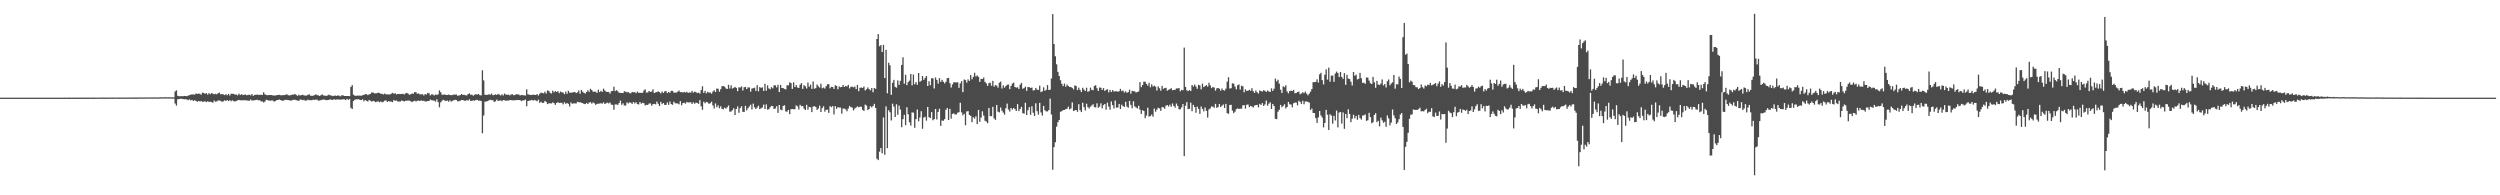 <?xml version="1.0" encoding="UTF-8"?>
<svg xmlns="http://www.w3.org/2000/svg" width="1920" height="150">
  <path d="M0 75.000h1v1.000H0zM1 75.000h1v1.000H1zM2 75.000h1v1.000H2zM3 75.000h1v1.000H3zM4 75.000h1v1.000H4zM5 75.000h1v1.000H5zM6 75.000h1v1.000H6zM7 75.000h1v1.000H7zM8 75.000h1v1.000H8zM9 75.000h1v1.000H9zM10 75.000h1v1.000H10zM11 75.000h1v1.000H11zM12 75.000h1v1.000H12zM13 75.000h1v1.000H13zM14 74.999h1v1.000H14zM15 75.000h1v1.000H15zM16 74.999h1v1.000H16zM17 74.999h1v1.000H17zM18 74.999h1v1.000H18zM19 74.999h1v1.000H19zM20 74.999h1v1.000H20zM21 74.998h1v1.000H21zM22 74.999h1v1.000H22zM23 74.998h1v1.000H23zM24 74.998h1v1.000H24zM25 74.997h1v1.000H25zM26 74.997h1v1.000H26zM27 74.996h1v1.000H27zM28 74.996h1v1.000H28zM29 74.996h1v1.000H29zM30 74.996h1v1.000H30zM31 74.996h1v1.000H31zM32 74.996h1v1.000H32zM33 74.995h1v1.000H33zM34 74.995h1v1.000H34zM35 74.992h1v1.000H35zM36 74.994h1v1.000H36zM37 74.990h1v1.000H37zM38 74.994h1v1.000H38zM39 74.992h1v1.000H39zM40 74.990h1v1.000H40zM41 74.990h1v1.000H41zM42 74.989h1v1.000H42zM43 74.987h1v1.000H43zM44 74.988h1v1.000H44zM45 74.986h1v1.000H45zM46 74.986h1v1.000H46zM47 74.987h1v1.000H47zM48 74.987h1v1.000H48zM49 74.978h1v1.000H49zM50 74.984h1v1.000H50zM51 74.984h1v1.000H51zM52 74.981h1v1.000H52zM53 74.982h1v1.000H53zM54 74.982h1v1.000H54zM55 74.985h1v1.000H55zM56 74.967h1v1.000H56zM57 74.981h1v1.000H57zM58 74.971h1v1.000H58zM59 74.978h1v1.000H59zM60 74.965h1v1.000H60zM61 74.977h1v1.000H61zM62 74.976h1v1.000H62zM63 74.963h1v1.000H63zM64 74.959h1v1.000H64zM65 74.970h1v1.000H65zM66 74.958h1v1.000H66zM67 74.958h1v1.000H67zM68 74.964h1v1.000H68zM69 74.951h1v1.000H69zM70 74.948h1v1.000H70zM71 74.965h1v1.000H71zM72 74.966h1v1.000H72zM73 74.938h1v1.000H73zM74 74.944h1v1.000H74zM75 74.942h1v1.000H75zM76 74.941h1v1.000H76zM77 74.929h1v1.000H77zM78 74.901h1v1.000H78zM79 74.926h1v1.000H79zM80 74.928h1v1.000H80zM81 74.950h1v1.000H81zM82 74.915h1v1.000H82zM83 74.936h1v1.000H83zM84 74.898h1v1.000H84zM85 74.903h1v1.000H85zM86 74.927h1v1.000H86zM87 74.892h1v1.000H87zM88 74.898h1v1.000H88zM89 74.902h1v1.000H89zM90 74.904h1v1.000H90zM91 74.911h1v1.000H91zM92 74.897h1v1.000H92zM93 74.923h1v1.000H93zM94 74.894h1v1.000H94zM95 74.916h1v1.000H95zM96 74.895h1v1.000H96zM97 74.881h1v1.000H97zM98 74.884h1v1.000H98zM99 74.868h1v1.000H99zM100 74.886h1v1.000H100zM101 74.917h1v1.000H101zM102 74.804h1v1.000H102zM103 74.869h1v1.000H103zM104 74.906h1v1.000H104zM105 74.874h1v1.000H105zM106 74.866h1v1.000H106zM107 74.845h1v1.000H107zM108 74.798h1v1.000H108zM109 74.854h1v1.000H109zM110 74.852h1v1.000H110zM111 74.812h1v1.000H111zM112 74.834h1v1.000H112zM113 74.787h1v1.000H113zM114 74.793h1v1.000H114zM115 74.785h1v1.000H115zM116 74.823h1v1.000H116zM117 74.829h1v1.000H117zM118 74.719h1v1.000H118zM119 74.799h1v1.000H119zM120 74.799h1v1.000H120zM121 74.827h1v1.000H121zM122 74.755h1v1.000H122zM123 74.720h1v1.000H123zM124 74.747h1v1.000H124zM125 74.765h1v1.000H125zM126 74.618h1v1.000H126zM127 74.716h1v1.000H127zM128 74.680h1v1.000H128zM129 74.711h1v1.000H129zM130 74.701h1v1.000H130zM131 74.679h1v1.000H131zM132 74.816h1v1.000H132zM133 74.748h1v1.000H133zM134 70.246h1v9.245H134zM135 69.363h1v11.717H135zM136 73.553h1v2.729H136zM137 73.892h1v2.208H137zM138 73.916h1v1.978H138zM139 73.799h1v2.022H139zM140 73.914h1v2.189H140zM141 73.694h1v2.531H141zM142 73.748h1v2.449H142zM143 73.874h1v2.576H143zM144 73.412h1v3.562H144zM145 73.050h1v3.214H145zM146 72.643h1v4.461H146zM147 72.541h1v4.137H147zM148 72.476h1v5.076H148zM149 72.711h1v4.239H149zM150 71.804h1v5.651H150zM151 72.146h1v6.022H151zM152 71.777h1v5.827H152zM153 72.089h1v5.736H153zM154 72.700h1v4.980H154zM155 71.134h1v7.071H155zM156 71.409h1v6.647H156zM157 72.032h1v5.749H157zM158 71.487h1v6.934H158zM159 72.659h1v5.105H159zM160 71.531h1v6.776H160zM161 72.370h1v5.724H161zM162 71.524h1v6.875H162zM163 71.863h1v7.053H163zM164 72.462h1v4.733H164zM165 72.042h1v6.081H165zM166 72.395h1v5.455H166zM167 71.609h1v5.569H167zM168 71.125h1v6.061H168zM169 72.429h1v5.002H169zM170 72.221h1v5.980H170zM171 72.478h1v5.368H171zM172 73.017h1v4.044H172zM173 72.368h1v5.143H173zM174 73.141h1v3.723H174zM175 72.074h1v5.618H175zM176 73.396h1v3.528H176zM177 72.007h1v5.767H177zM178 72.033h1v5.014H178zM179 72.097h1v5.618H179zM180 72.631h1v5.342H180zM181 72.581h1v4.901H181zM182 73.191h1v3.910H182zM183 71.910h1v4.842H183zM184 73.001h1v4.017H184zM185 72.296h1v4.738H185zM186 73.070h1v3.949H186zM187 72.687h1v4.393H187zM188 72.617h1v4.321H188zM189 73.159h1v4.021H189zM190 72.902h1v4.378H190zM191 72.727h1v4.666H191zM192 73.201h1v3.239H192zM193 72.209h1v5.049H193zM194 73.649h1v3.523H194zM195 72.856h1v4.075H195zM196 72.832h1v4.000H196zM197 72.602h1v3.977H197zM198 72.836h1v4.218H198zM199 72.862h1v4.118H199zM200 72.762h1v5.100H200zM201 72.924h1v5.024H201zM202 70.846h1v7.862H202zM203 72.441h1v5.514H203zM204 72.901h1v3.703H204zM205 73.141h1v3.779H205zM206 72.896h1v4.293H206zM207 73.009h1v4.343H207zM208 72.964h1v4.191H208zM209 73.291h1v3.877H209zM210 73.338h1v4.738H210zM211 73.383h1v4.251H211zM212 73.059h1v3.904H212zM213 72.944h1v3.906H213zM214 72.825h1v3.575H214zM215 73.128h1v3.719H215zM216 73.208h1v4.050H216zM217 73.033h1v4.386H217zM218 73.068h1v3.758H218zM219 72.579h1v3.998H219zM220 72.572h1v4.154H220zM221 73.164h1v3.664H221zM222 73.325h1v3.767H222zM223 72.993h1v4.339H223zM224 72.610h1v4.318H224zM225 72.720h1v3.911H225zM226 72.156h1v4.450H226zM227 72.864h1v4.115H227zM228 73.604h1v3.563H228zM229 72.759h1v4.747H229zM230 73.380h1v3.098H230zM231 73.021h1v3.487H231zM232 72.780h1v4.161H232zM233 73.274h1v3.416H233zM234 73.416h1v3.957H234zM235 73.384h1v3.781H235zM236 72.859h1v3.658H236zM237 72.391h1v4.637H237zM238 73.470h1v3.434H238zM239 73.569h1v3.445H239zM240 73.531h1v3.018H240zM241 73.074h1v3.657H241zM242 72.442h1v4.037H242zM243 73.133h1v3.423H243zM244 73.183h1v4.174H244zM245 73.731h1v3.405H245zM246 73.084h1v3.811H246zM247 72.499h1v4.135H247zM248 73.339h1v3.073H248zM249 73.399h1v3.237H249zM250 73.682h1v3.204H250zM251 73.308h1v3.595H251zM252 72.708h1v4.059H252zM253 73.160h1v3.136H253zM254 73.378h1v3.206H254zM255 73.820h1v2.987H255zM256 73.555h1v2.574H256zM257 73.369h1v3.263H257zM258 73.669h1v2.765H258zM259 73.286h1v3.106H259zM260 73.466h1v2.991H260zM261 73.974h1v2.570H261zM262 73.146h1v3.281H262zM263 73.216h1v3.001H263zM264 73.727h1v2.558H264zM265 73.751h1v3.171H265zM266 73.713h1v2.236H266zM267 73.718h1v2.937H267zM268 73.854h1v2.174H268zM269 66.768h1v16.038H269zM270 65.329h1v18.383H270zM271 72.687h1v4.905H271zM272 73.496h1v3.105H272zM273 73.594h1v2.681H273zM274 73.440h1v2.870H274zM275 73.439h1v2.732H275zM276 73.412h1v3.358H276zM277 73.531h1v3.346H277zM278 73.139h1v3.173H278zM279 72.809h1v5.034H279zM280 72.388h1v4.423H280zM281 72.231h1v5.236H281zM282 73.051h1v4.911H282zM283 72.450h1v4.283H283zM284 72.073h1v5.347H284zM285 70.976h1v7.045H285zM286 71.049h1v6.419H286zM287 71.681h1v6.146H287zM288 71.701h1v6.739H288zM289 71.590h1v6.484H289zM290 71.112h1v6.719H290zM291 71.467h1v7.086H291zM292 72.057h1v5.850H292zM293 72.048h1v6.523H293zM294 72.525h1v5.651H294zM295 71.835h1v5.495H295zM296 72.428h1v4.701H296zM297 72.510h1v5.804H297zM298 72.540h1v5.123H298zM299 72.549h1v5.457H299zM300 71.947h1v6.089H300zM301 71.300h1v7.135H301zM302 71.974h1v4.788H302zM303 71.583h1v5.877H303zM304 72.514h1v4.648H304zM305 72.156h1v5.812H305zM306 72.139h1v5.835H306zM307 72.244h1v5.753H307zM308 72.140h1v5.081H308zM309 71.983h1v5.546H309zM310 72.554h1v5.357H310zM311 71.689h1v5.748H311zM312 71.344h1v5.966H312zM313 71.947h1v5.299H313zM314 72.785h1v4.494H314zM315 72.369h1v5.468H315zM316 71.789h1v6.653H316zM317 72.000h1v5.751H317zM318 70.709h1v6.642H318zM319 70.856h1v7.104H319zM320 71.970h1v5.374H320zM321 71.752h1v5.526H321zM322 72.502h1v5.136H322zM323 72.462h1v4.594H323zM324 72.302h1v5.235H324zM325 73.320h1v4.023H325zM326 72.253h1v5.652H326zM327 72.619h1v5.302H327zM328 71.353h1v6.211H328zM329 71.622h1v5.943H329zM330 73.269h1v3.198H330zM331 72.454h1v4.491H331zM332 72.536h1v4.616H332zM333 73.320h1v3.976H333zM334 72.589h1v5.429H334zM335 72.933h1v3.359H335zM336 72.423h1v6.015H336zM337 69.406h1v13.031H337zM338 70.847h1v7.780H338zM339 72.724h1v4.627H339zM340 72.806h1v3.815H340zM341 72.457h1v4.728H341zM342 72.947h1v4.648H342zM343 72.903h1v4.304H343zM344 72.540h1v5.564H344zM345 73.036h1v4.019H345zM346 73.048h1v4.988H346zM347 72.986h1v4.477H347zM348 72.595h1v4.395H348zM349 72.720h1v3.910H349zM350 72.570h1v4.279H350zM351 73.569h1v4.258H351zM352 73.248h1v4.451H352zM353 73.083h1v4.341H353zM354 72.211h1v4.591H354zM355 72.930h1v3.858H355zM356 72.812h1v4.522H356zM357 73.177h1v4.224H357zM358 73.260h1v3.606H358zM359 72.206h1v5.149H359zM360 71.751h1v4.559H360zM361 72.741h1v4.788H361zM362 72.683h1v4.775H362zM363 73.501h1v3.503H363zM364 72.717h1v4.723H364zM365 72.386h1v4.406H365zM366 72.647h1v4.002H366zM367 72.138h1v5.191H367zM368 73.047h1v4.158H368zM369 73.277h1v4.286H369zM370 53.953h1v48.404H370zM371 61.725h1v27.007H371zM372 72.799h1v5.269H372zM373 72.793h1v5.130H373zM374 72.810h1v4.861H374zM375 72.418h1v4.640H375zM376 72.780h1v3.830H376zM377 71.829h1v5.148H377zM378 73.124h1v3.764H378zM379 72.926h1v5.349H379zM380 72.472h1v5.360H380zM381 72.933h1v3.555H381zM382 72.112h1v5.402H382zM383 72.657h1v4.637H383zM384 73.298h1v3.781H384zM385 72.459h1v5.299H385zM386 73.296h1v3.548H386zM387 71.811h1v5.139H387zM388 72.607h1v4.896H388zM389 72.846h1v4.241H389zM390 72.641h1v4.656H390zM391 73.241h1v3.657H391zM392 72.609h1v4.249H392zM393 72.342h1v4.692H393zM394 73.175h1v3.891H394zM395 72.937h1v4.105H395zM396 72.343h1v4.522H396zM397 72.436h1v4.433H397zM398 72.591h1v4.214H398zM399 73.309h1v3.655H399zM400 72.931h1v4.792H400zM401 73.043h1v4.031H401zM402 73.231h1v3.858H402zM403 73.386h1v3.070H403zM404 68.631h1v12.981H404zM405 72.429h1v5.123H405zM406 72.681h1v4.626H406zM407 72.915h1v4.205H407zM408 72.950h1v3.795H408zM409 72.612h1v4.631H409zM410 72.898h1v3.802H410zM411 72.977h1v4.228H411zM412 72.252h1v5.522H412zM413 73.379h1v3.187H413zM414 71.993h1v6.986H414zM415 71.041h1v7.099H415zM416 71.463h1v7.536H416zM417 71.688h1v7.312H417zM418 70.390h1v7.108H418zM419 71.821h1v6.472H419zM420 69.484h1v10.513H420zM421 69.764h1v9.613H421zM422 71.223h1v8.125H422zM423 71.846h1v7.602H423zM424 69.650h1v8.991H424zM425 70.856h1v8.382H425zM426 69.937h1v10.582H426zM427 70.605h1v8.550H427zM428 69.987h1v8.453H428zM429 71.582h1v7.596H429zM430 70.306h1v8.607H430zM431 70.853h1v8.173H431zM432 71.095h1v9.073H432zM433 72.324h1v6.204H433zM434 70.468h1v9.311H434zM435 72.055h1v7.018H435zM436 69.760h1v9.985H436zM437 71.109h1v10.653H437zM438 71.253h1v7.364H438zM439 71.001h1v8.740H439zM440 70.806h1v8.576H440zM441 70.666h1v8.726H441zM442 71.499h1v7.983H442zM443 70.932h1v7.241H443zM444 69.504h1v9.043H444zM445 71.971h1v6.588H445zM446 69.060h1v9.822H446zM447 70.435h1v8.770H447zM448 71.341h1v8.433H448zM449 71.851h1v8.122H449zM450 70.706h1v8.317H450zM451 69.319h1v10.534H451zM452 70.518h1v8.223H452zM453 68.216h1v10.258H453zM454 69.150h1v10.455H454zM455 70.469h1v8.159H455zM456 70.415h1v8.897H456zM457 70.400h1v10.066H457zM458 71.366h1v8.396H458zM459 68.931h1v10.752H459zM460 70.719h1v8.772H460zM461 69.744h1v9.508H461zM462 70.591h1v9.002H462zM463 68.095h1v10.512H463zM464 69.493h1v10.379H464zM465 70.395h1v8.894H465zM466 70.620h1v8.200H466zM467 70.580h1v8.819H467zM468 71.887h1v6.844H468zM469 70.017h1v10.330H469zM470 69.825h1v10.719H470zM471 66.564h1v17.729H471zM472 70.013h1v10.154H472zM473 69.243h1v10.973H473zM474 70.146h1v10.387H474zM475 71.146h1v7.966H475zM476 71.370h1v5.871H476zM477 71.390h1v9.085H477zM478 71.469h1v7.869H478zM479 70.100h1v10.972H479zM480 70.405h1v10.668H480zM481 70.944h1v7.686H481zM482 70.588h1v8.899H482zM483 71.573h1v6.989H483zM484 71.630h1v7.356H484zM485 70.598h1v9.199H485zM486 70.856h1v7.551H486zM487 70.747h1v8.739H487zM488 71.566h1v6.985H488zM489 70.301h1v9.614H489zM490 71.289h1v8.915H490zM491 71.221h1v7.103H491zM492 71.330h1v8.334H492zM493 71.258h1v7.716H493zM494 69.538h1v9.697H494zM495 68.572h1v12.408H495zM496 71.113h1v9.435H496zM497 71.038h1v9.561H497zM498 69.890h1v9.657H498zM499 70.558h1v8.851H499zM500 70.311h1v10.853H500zM501 68.616h1v11.345H501zM502 71.411h1v8.352H502zM503 70.938h1v9.171H503zM504 70.654h1v7.378H504zM505 70.199h1v9.520H505zM506 70.712h1v10.741H506zM507 71.755h1v6.476H507zM508 70.243h1v9.763H508zM509 71.386h1v7.715H509zM510 70.202h1v10.322H510zM511 69.876h1v10.695H511zM512 71.457h1v7.240H512zM513 70.662h1v9.804H513zM514 71.269h1v6.753H514zM515 69.772h1v10.148H515zM516 69.784h1v10.702H516zM517 71.063h1v7.037H517zM518 71.185h1v8.090H518zM519 71.083h1v8.303H519zM520 70.399h1v9.073H520zM521 69.504h1v10.630H521zM522 70.750h1v6.901H522zM523 70.733h1v10.117H523zM524 71.014h1v8.199H524zM525 70.623h1v8.273H525zM526 71.078h1v8.532H526zM527 70.462h1v7.822H527zM528 71.353h1v7.456H528zM529 70.909h1v7.686H529zM530 71.184h1v7.369H530zM531 69.761h1v10.060H531zM532 71.127h1v7.481H532zM533 70.328h1v9.361H533zM534 70.778h1v8.023H534zM535 71.472h1v7.601H535zM536 71.121h1v8.671H536zM537 71.874h1v5.028H537zM538 69.175h1v12.490H538zM539 66.267h1v18.085H539zM540 71.334h1v6.785H540zM541 69.808h1v9.504H541zM542 71.703h1v6.534H542zM543 70.479h1v8.159H543zM544 71.129h1v8.613H544zM545 71.084h1v8.213H545zM546 71.949h1v6.112H546zM547 70.275h1v10.742H547zM548 69.334h1v13.962H548zM549 70.683h1v8.724H549zM550 67.996h1v14.408H550zM551 68.170h1v12.742H551zM552 70.415h1v12.739H552zM553 68.525h1v13.137H553zM554 66.251h1v17.303H554zM555 66.050h1v17.897H555zM556 66.576h1v16.137H556zM557 67.878h1v15.585H557zM558 68.357h1v14.070H558zM559 65.151h1v15.853H559zM560 67.992h1v17.793H560zM561 65.521h1v20.159H561zM562 67.993h1v16.643H562zM563 67.486h1v15.683H563zM564 66.692h1v21.664H564zM565 67.482h1v16.253H565zM566 69.966h1v11.763H566zM567 67.056h1v19.595H567zM568 67.214h1v15.853H568zM569 66.330h1v15.299H569zM570 69.551h1v16.304H570zM571 67.002h1v19.080H571zM572 66.772h1v14.502H572zM573 68.379h1v16.405H573zM574 67.048h1v16.105H574zM575 67.184h1v14.579H575zM576 70.426h1v9.966H576zM577 68.000h1v16.092H577zM578 67.744h1v11.801H578zM579 67.318h1v15.133H579zM580 69.784h1v13.909H580zM581 65.439h1v17.171H581zM582 70.147h1v11.058H582zM583 66.871h1v16.898H583zM584 67.475h1v15.699H584zM585 67.083h1v15.453H585zM586 69.841h1v10.513H586zM587 64.375h1v19.339H587zM588 69.650h1v10.524H588zM589 65.527h1v18.685H589zM590 67.866h1v15.988H590zM591 68.558h1v13.849H591zM592 66.913h1v14.401H592zM593 67.849h1v13.709H593zM594 65.545h1v18.164H594zM595 65.539h1v17.736H595zM596 67.113h1v14.502H596zM597 65.118h1v21.585H597zM598 70.708h1v9.953H598zM599 65.216h1v18.963H599zM600 67.600h1v17.089H600zM601 67.700h1v13.661H601zM602 68.304h1v12.546H602zM603 68.694h1v16.845H603zM604 65.500h1v20.286H604zM605 65.607h1v18.788H605zM606 63.221h1v24.408H606zM607 63.916h1v19.977H607zM608 68.277h1v15.426H608zM609 63.238h1v20.695H609zM610 66.851h1v17.003H610zM611 65.396h1v15.501H611zM612 67.215h1v14.565H612zM613 67.550h1v16.593H613zM614 65.067h1v15.432H614zM615 63.865h1v17.721H615zM616 68.273h1v13.192H616zM617 65.411h1v18.038H617zM618 66.246h1v18.244H618zM619 67.926h1v12.606H619zM620 63.390h1v20.836H620zM621 66.608h1v15.524H621zM622 64.981h1v17.432H622zM623 68.255h1v17.876H623zM624 62.543h1v19.309H624zM625 68.162h1v13.339H625zM626 67.683h1v14.436H626zM627 64.906h1v19.528H627zM628 66.314h1v17.051H628zM629 67.202h1v13.901H629zM630 64.310h1v21.759H630zM631 67.818h1v15.184H631zM632 67.205h1v14.416H632zM633 68.054h1v17.693H633zM634 66.223h1v18.099H634zM635 64.770h1v19.461H635zM636 64.661h1v22.013H636zM637 67.845h1v13.682H637zM638 66.643h1v15.705H638zM639 66.820h1v14.638H639zM640 68.299h1v19.636H640zM641 65.447h1v16.052H641zM642 66.019h1v17.558H642zM643 68.531h1v13.800H643zM644 66.418h1v16.149H644zM645 67.039h1v15.588H645zM646 66.769h1v20.509H646zM647 65.268h1v18.137H647zM648 66.798h1v16.626H648zM649 65.963h1v18.030H649zM650 66.413h1v19.047H650zM651 65.195h1v18.193H651zM652 67.880h1v13.473H652zM653 66.629h1v15.679H653zM654 66.599h1v16.048H654zM655 67.052h1v17.785H655zM656 66.448h1v16.946H656zM657 68.463h1v14.137H657zM658 65.241h1v16.448H658zM659 70.065h1v12.362H659zM660 67.452h1v14.476H660zM661 67.165h1v14.871H661zM662 67.521h1v16.860H662zM663 66.389h1v18.785H663zM664 69.491h1v10.836H664zM665 68.504h1v12.618H665zM666 67.110h1v17.456H666zM667 68.460h1v15.165H667zM668 69.307h1v12.253H668zM669 67.605h1v14.881H669zM670 70.803h1v10.588H670zM671 67.541h1v12.239H671zM672 68.225h1v14.657H672zM673 29.952h1v91.962H673zM674 26.169h1v96.793H674zM675 35.529h1v80.955H675zM676 34.629h1v79.089H676zM677 39.960h1v77.782H677zM678 34.450h1v55.746H678zM679 59.934h1v58.913H679zM680 38.250h1v43.474H680zM681 71.644h1v42.162H681zM682 48.156h1v36.548H682zM683 50.188h1v36.053H683zM684 72.802h1v19.703H684zM685 63.574h1v16.066H685zM686 61.323h1v20.533H686zM687 66.731h1v23.104H687zM688 67.324h1v12.754H688zM689 61.769h1v26.419H689zM690 65.185h1v15.939H690zM691 62.067h1v22.043H691zM692 49.869h1v47.886H692zM693 43.984h1v47.489H693zM694 64.289h1v23.943H694zM695 57.371h1v38.776H695zM696 65.357h1v17.011H696zM697 63.093h1v24.655H697zM698 61.877h1v32.023H698zM699 56.837h1v39.610H699zM700 65.517h1v20.814H700zM701 57.230h1v29.304H701zM702 64.709h1v33.465H702zM703 63.011h1v28.499H703zM704 65.092h1v19.027H704zM705 56.059h1v37.116H705zM706 62.803h1v27.412H706zM707 62.078h1v23.321H707zM708 58.404h1v40.455H708zM709 61.337h1v28.973H709zM710 59.863h1v29.825H710zM711 58.367h1v34.307H711zM712 66.045h1v16.069H712zM713 62.381h1v27.634H713zM714 65.427h1v25.171H714zM715 60.100h1v26.011H715zM716 60.156h1v32.213H716zM717 67.950h1v23.552H717zM718 59.475h1v24.228H718zM719 61.383h1v30.380H719zM720 64.224h1v21.756H720zM721 60.000h1v23.531H721zM722 62.884h1v33.803H722zM723 61.286h1v31.230H723zM724 62.755h1v29.996H724zM725 64.070h1v27.456H725zM726 62.763h1v21.560H726zM727 60.074h1v22.936H727zM728 59.834h1v32.395H728zM729 63.844h1v19.791H729zM730 67.204h1v23.877H730zM731 64.830h1v22.702H731zM732 63.134h1v23.851H732zM733 63.266h1v24.625H733zM734 63.288h1v24.621H734zM735 63.190h1v23.363H735zM736 67.464h1v18.686H736zM737 64.011h1v14.923H737zM738 62.314h1v24.019H738zM739 70.772h1v17.830H739zM740 61.021h1v26.451H740zM741 61.544h1v34.655H741zM742 63.421h1v22.179H742zM743 60.998h1v24.373H743zM744 62.147h1v26.172H744zM745 57.525h1v31.453H745zM746 60.895h1v32.951H746zM747 58.963h1v31.075H747zM748 55.882h1v35.221H748zM749 58.733h1v30.584H749zM750 57.979h1v37.288H750zM751 58.999h1v25.438H751zM752 62.867h1v30.691H752zM753 60.589h1v29.743H753zM754 60.679h1v24.818H754zM755 59.535h1v29.232H755zM756 62.898h1v29.840H756zM757 64.072h1v29.269H757zM758 65.946h1v28.695H758zM759 63.904h1v19.013H759zM760 63.476h1v25.702H760zM761 65.846h1v23.378H761zM762 62.115h1v19.968H762zM763 66.519h1v24.424H763zM764 65.387h1v26.682H764zM765 65.759h1v14.855H765zM766 67.341h1v18.465H766zM767 63.505h1v22.836H767zM768 62.684h1v19.911H768zM769 67.987h1v16.998H769zM770 65.588h1v20.889H770zM771 67.334h1v20.724H771zM772 66.156h1v16.979H772zM773 65.096h1v14.457H773zM774 64.899h1v19.235H774zM775 68.475h1v17.184H775zM776 65.992h1v16.940H776zM777 64.174h1v19.960H777zM778 63.499h1v19.386H778zM779 66.836h1v16.964H779zM780 67.311h1v17.948H780zM781 67.009h1v12.972H781zM782 68.306h1v17.060H782zM783 65.030h1v18.723H783zM784 63.716h1v18.319H784zM785 68.173h1v18.717H785zM786 67.680h1v19.607H786zM787 66.545h1v12.353H787zM788 69.796h1v18.568H788zM789 66.783h1v17.895H789zM790 66.969h1v15.324H790zM791 67.511h1v20.636H791zM792 67.237h1v14.362H792zM793 69.531h1v17.069H793zM794 69.242h1v19.862H794zM795 67.550h1v11.741H795zM796 68.779h1v16.634H796zM797 69.070h1v18.956H797zM798 65.758h1v13.245H798zM799 70.742h1v15.630H799zM800 70.162h1v18.624H800zM801 67.087h1v14.245H801zM802 69.751h1v14.976H802zM803 68.992h1v16.576H803zM804 65.317h1v20.266H804zM805 69.104h1v15.406H805zM806 68.885h1v6.830H806zM807 60.302h1v27.663H807zM808 10.807h1v119.577H808zM809 33.828h1v79.149H809zM810 43.187h1v66.049H810zM811 49.400h1v47.820H811zM812 55.218h1v38.637H812zM813 58.434h1v33.738H813zM814 61.620h1v24.208H814zM815 64.346h1v21.059H815zM816 66.146h1v18.382H816zM817 64.180h1v20.259H817zM818 66.549h1v17.270H818zM819 64.999h1v18.539H819zM820 66.097h1v15.820H820zM821 66.748h1v17.261H821zM822 66.888h1v16.433H822zM823 67.556h1v11.096H823zM824 68.675h1v16.573H824zM825 65.554h1v19.144H825zM826 66.123h1v18.361H826zM827 69.192h1v16.693H827zM828 67.314h1v12.692H828zM829 69.007h1v15.603H829zM830 70.692h1v15.362H830zM831 67.447h1v11.473H831zM832 68.820h1v13.435H832zM833 69.912h1v14.994H833zM834 67.356h1v12.299H834zM835 70.526h1v11.759H835zM836 69.998h1v13.289H836zM837 67.307h1v14.545H837zM838 69.030h1v12.008H838zM839 69.262h1v10.778H839zM840 65.987h1v16.306H840zM841 65.427h1v17.091H841zM842 67.779h1v11.560H842zM843 69.841h1v12.954H843zM844 67.150h1v14.718H844zM845 67.393h1v11.980H845zM846 69.067h1v14.197H846zM847 67.658h1v13.068H847zM848 69.830h1v10.020H848zM849 68.994h1v15.258H849zM850 68.520h1v10.325H850zM851 70.926h1v10.955H851zM852 69.007h1v15.248H852zM853 70.618h1v7.333H853zM854 69.247h1v11.515H854zM855 70.278h1v13.011H855zM856 70.092h1v7.144H856zM857 70.056h1v12.680H857zM858 70.433h1v12.116H858zM859 70.060h1v9.737H859zM860 68.248h1v15.497H860zM861 69.992h1v10.411H861zM862 69.532h1v12.028H862zM863 71.014h1v11.116H863zM864 70.121h1v8.083H864zM865 71.288h1v10.599H865zM866 70.723h1v12.037H866zM867 68.901h1v8.619H867zM868 71.947h1v8.571H868zM869 69.721h1v13.426H869zM870 70.022h1v7.780H870zM871 70.166h1v11.543H871zM872 71.077h1v11.479H872zM873 70.668h1v12.617H873zM874 70.171h1v11.022H874zM875 63.091h1v21.139H875zM876 66.929h1v20.586H876zM877 65.297h1v19.331H877zM878 62.716h1v22.570H878zM879 62.765h1v28.022H879zM880 64.426h1v24.293H880zM881 65.781h1v16.983H881zM882 63.598h1v25.956H882zM883 67.052h1v22.090H883zM884 64.786h1v23.189H884zM885 66.448h1v23.157H885zM886 65.784h1v17.634H886zM887 66.567h1v19.224H887zM888 69.506h1v14.704H888zM889 66.339h1v16.450H889zM890 67.795h1v15.500H890zM891 69.616h1v15.510H891zM892 65.967h1v16.287H892zM893 68.185h1v14.248H893zM894 67.638h1v15.879H894zM895 67.404h1v13.717H895zM896 69.610h1v11.063H896zM897 68.906h1v12.934H897zM898 68.467h1v11.899H898zM899 67.662h1v14.317H899zM900 69.272h1v10.175H900zM901 69.081h1v12.293H901zM902 68.976h1v13.720H902zM903 67.904h1v11.627H903zM904 67.904h1v13.382H904zM905 67.678h1v16.284H905zM906 70.079h1v13.856H906zM907 69.019h1v13.438H907zM908 69.345h1v10.593H908zM909 36.578h1v83.312H909zM910 66.784h1v14.421H910zM911 69.328h1v9.117H911zM912 69.989h1v13.812H912zM913 69.159h1v14.379H913zM914 69.880h1v8.945H914zM915 65.257h1v20.219H915zM916 66.453h1v14.096H916zM917 64.943h1v17.250H917zM918 66.427h1v20.173H918zM919 68.154h1v13.792H919zM920 65.105h1v18.579H920zM921 65.584h1v21.862H921zM922 68.599h1v13.142H922zM923 64.198h1v19.481H923zM924 66.881h1v18.640H924zM925 66.138h1v16.388H925zM926 65.342h1v19.803H926zM927 66.612h1v23.686H927zM928 63.560h1v20.499H928zM929 65.597h1v17.652H929zM930 67.689h1v14.032H930zM931 66.711h1v15.213H931zM932 67.282h1v15.495H932zM933 69.635h1v10.152H933zM934 67.905h1v14.938H934zM935 67.601h1v14.604H935zM936 68.076h1v11.858H936zM937 69.640h1v12.596H937zM938 67.920h1v13.309H938zM939 69.163h1v11.072H939zM940 69.550h1v13.405H940zM941 68.044h1v11.742H941zM942 62.715h1v24.200H942zM943 59.335h1v28.052H943zM944 67.993h1v12.682H944zM945 67.739h1v12.742H945zM946 63.962h1v20.978H946zM947 64.265h1v22.624H947zM948 66.463h1v19.369H948zM949 68.532h1v15.264H949zM950 65.465h1v17.727H950zM951 64.793h1v18.921H951zM952 68.794h1v14.664H952zM953 65.852h1v17.678H953zM954 66.275h1v14.677H954zM955 70.912h1v9.780H955zM956 68.582h1v14.804H956zM957 69.828h1v10.620H957zM958 69.695h1v10.548H958zM959 68.944h1v13.315H959zM960 69.614h1v11.706H960zM961 67.681h1v14.127H961zM962 70.035h1v12.474H962zM963 71.327h1v9.746H963zM964 69.482h1v11.267H964zM965 70.853h1v9.708H965zM966 71.846h1v10.625H966zM967 69.418h1v10.335H967zM968 69.994h1v10.695H968zM969 70.305h1v8.832H969zM970 69.267h1v12.102H970zM971 69.713h1v10.499H971zM972 70.593h1v6.641H972zM973 69.492h1v11.671H973zM974 70.203h1v9.399H974zM975 70.611h1v8.005H975zM976 67.857h1v15.849H976zM977 69.802h1v10.021H977zM978 68.097h1v13.318H978zM979 60.360h1v30.936H979zM980 62.551h1v29.010H980zM981 61.255h1v24.535H981zM982 64.244h1v20.089H982zM983 68.872h1v11.698H983zM984 71.407h1v11.007H984zM985 66.281h1v15.057H985zM986 66.964h1v13.128H986zM987 65.488h1v17.818H987zM988 70.246h1v11.932H988zM989 71.669h1v6.609H989zM990 69.939h1v10.156H990zM991 69.626h1v10.649H991zM992 69.890h1v12.540H992zM993 69.090h1v10.251H993zM994 71.624h1v7.095H994zM995 71.399h1v7.422H995zM996 70.708h1v10.206H996zM997 70.339h1v7.011H997zM998 72.403h1v5.815H998zM999 71.784h1v8.038H999zM1000 70.878h1v6.515H1000zM1001 71.577h1v8.511H1001zM1002 70.372h1v7.595H1002zM1003 71.894h1v6.052H1003zM1004 73.194h1v5.039H1004zM1005 71.928h1v6.925H1005zM1006 70.360h1v14.144H1006zM1007 68.386h1v14.943H1007zM1008 63.071h1v23.667H1008zM1009 63.057h1v23.774H1009zM1010 62.900h1v27.813H1010zM1011 60.911h1v33.488H1011zM1012 63.385h1v26.777H1012zM1013 57.108h1v28.157H1013zM1014 55.929h1v32.751H1014zM1015 61.531h1v28.734H1015zM1016 64.821h1v33.031H1016zM1017 57.355h1v37.052H1017zM1018 53.301h1v31.080H1018zM1019 61.157h1v26.942H1019zM1020 51.920h1v47.899H1020zM1021 62.740h1v25.011H1021zM1022 58.076h1v30.682H1022zM1023 57.986h1v37.056H1023zM1024 62.897h1v26.036H1024zM1025 56.453h1v36.059H1025zM1026 55.015h1v29.951H1026zM1027 56.094h1v41.729H1027zM1028 59.232h1v27.253H1028zM1029 55.303h1v30.677H1029zM1030 59.126h1v35.787H1030zM1031 60.562h1v25.775H1031zM1032 56.158h1v42.777H1032zM1033 65.106h1v22.417H1033zM1034 57.423h1v33.334H1034zM1035 60.293h1v23.652H1035zM1036 60.709h1v26.809H1036zM1037 62.731h1v31.138H1037zM1038 65.660h1v25.455H1038zM1039 55.274h1v32.847H1039zM1040 58.162h1v32.684H1040zM1041 57.347h1v31.710H1041zM1042 60.991h1v30.944H1042zM1043 60.530h1v27.686H1043zM1044 55.975h1v34.689H1044zM1045 60.038h1v31.792H1045zM1046 63.575h1v25.182H1046zM1047 63.519h1v25.050H1047zM1048 64.360h1v23.562H1048zM1049 59.495h1v33.351H1049zM1050 59.638h1v32.677H1050zM1051 61.880h1v24.753H1051zM1052 63.867h1v26.085H1052zM1053 64.573h1v30.103H1053zM1054 59.040h1v34.876H1054zM1055 63.155h1v25.108H1055zM1056 67.355h1v19.568H1056zM1057 62.081h1v31.748H1057zM1058 64.907h1v27.886H1058zM1059 65.312h1v31.758H1059zM1060 64.201h1v26.149H1060zM1061 61.018h1v31.385H1061zM1062 65.647h1v28.585H1062zM1063 64.502h1v29.012H1063zM1064 67.180h1v30.222H1064zM1065 62.353h1v26.340H1065zM1066 61.028h1v29.927H1066zM1067 65.549h1v30.752H1067zM1068 64.108h1v30.016H1068zM1069 63.253h1v20.869H1069zM1070 57.595h1v31.028H1070zM1071 68.097h1v22.731H1071zM1072 64.721h1v30.504H1072zM1073 64.743h1v29.322H1073zM1074 58.783h1v32.778H1074zM1075 60.594h1v27.429H1075zM1076 67.529h1v19.300H1076zM1077 28.564h1v68.912H1077zM1078 17.623h1v112.960H1078zM1079 42.001h1v70.741H1079zM1080 41.176h1v67.727H1080zM1081 49.154h1v52.860H1081zM1082 63.227h1v28.035H1082zM1083 61.879h1v26.220H1083zM1084 62.697h1v25.153H1084zM1085 65.292h1v18.772H1085zM1086 65.523h1v18.885H1086zM1087 66.994h1v17.335H1087zM1088 67.071h1v17.343H1088zM1089 68.392h1v15.448H1089zM1090 67.596h1v15.098H1090zM1091 64.856h1v20.664H1091zM1092 66.905h1v18.503H1092zM1093 68.008h1v17.571H1093zM1094 65.624h1v18.802H1094zM1095 66.248h1v17.316H1095zM1096 64.949h1v21.968H1096zM1097 65.373h1v20.471H1097zM1098 63.626h1v22.251H1098zM1099 65.574h1v17.531H1099zM1100 65.133h1v24.267H1100zM1101 64.461h1v25.466H1101zM1102 63.819h1v22.684H1102zM1103 66.194h1v22.838H1103zM1104 64.233h1v24.728H1104zM1105 62.534h1v23.059H1105zM1106 66.658h1v25.128H1106zM1107 64.639h1v22.935H1107zM1108 65.696h1v22.051H1108zM1109 63.014h1v24.526H1109zM1110 32.616h1v77.034H1110zM1111 51.943h1v46.802H1111zM1112 67.341h1v17.713H1112zM1113 63.787h1v22.593H1113zM1114 65.858h1v21.104H1114zM1115 67.960h1v22.034H1115zM1116 68.176h1v17.973H1116zM1117 64.957h1v17.059H1117zM1118 68.605h1v20.650H1118zM1119 68.053h1v18.495H1119zM1120 66.295h1v19.668H1120zM1121 66.523h1v17.129H1121zM1122 65.387h1v21.241H1122zM1123 67.432h1v16.713H1123zM1124 67.109h1v17.332H1124zM1125 67.223h1v17.905H1125zM1126 65.186h1v19.080H1126zM1127 66.285h1v21.330H1127zM1128 67.355h1v17.960H1128zM1129 66.696h1v18.126H1129zM1130 65.307h1v16.394H1130zM1131 66.797h1v19.203H1131zM1132 70.368h1v13.663H1132zM1133 67.974h1v13.538H1133zM1134 67.849h1v12.218H1134zM1135 66.507h1v18.615H1135zM1136 67.394h1v17.603H1136zM1137 66.180h1v13.855H1137zM1138 65.825h1v17.395H1138zM1139 70.187h1v11.288H1139zM1140 68.344h1v17.191H1140zM1141 69.524h1v11.738H1141zM1142 68.070h1v13.348H1142zM1143 67.599h1v13.393H1143zM1144 61.195h1v28.691H1144zM1145 64.122h1v23.395H1145zM1146 68.825h1v16.712H1146zM1147 63.753h1v23.668H1147zM1148 64.514h1v24.424H1148zM1149 61.197h1v28.161H1149zM1150 65.836h1v18.502H1150zM1151 64.458h1v20.776H1151zM1152 61.836h1v25.853H1152zM1153 66.612h1v18.076H1153zM1154 64.877h1v21.542H1154zM1155 64.388h1v17.299H1155zM1156 64.372h1v18.914H1156zM1157 67.917h1v16.250H1157zM1158 67.270h1v16.660H1158zM1159 65.363h1v17.273H1159zM1160 67.302h1v13.147H1160zM1161 68.255h1v15.208H1161zM1162 49.783h1v48.819H1162zM1163 63.045h1v27.181H1163zM1164 64.940h1v18.384H1164zM1165 67.814h1v15.114H1165zM1166 69.989h1v11.435H1166zM1167 68.062h1v15.588H1167zM1168 69.253h1v10.610H1168zM1169 68.239h1v12.789H1169zM1170 69.784h1v11.351H1170zM1171 71.145h1v9.576H1171zM1172 70.823h1v12.389H1172zM1173 69.730h1v10.342H1173zM1174 70.253h1v9.479H1174zM1175 70.069h1v11.456H1175zM1176 70.153h1v13.115H1176zM1177 68.679h1v12.892H1177zM1178 68.937h1v11.250H1178zM1179 67.123h1v16.341H1179zM1180 66.875h1v16.799H1180zM1181 60.856h1v26.180H1181zM1182 69.095h1v13.721H1182zM1183 67.454h1v16.480H1183zM1184 66.096h1v19.387H1184zM1185 66.082h1v14.431H1185zM1186 66.170h1v18.301H1186zM1187 64.911h1v19.749H1187zM1188 67.527h1v17.119H1188zM1189 68.203h1v16.758H1189zM1190 67.383h1v17.568H1190zM1191 67.568h1v15.196H1191zM1192 67.365h1v14.563H1192zM1193 69.042h1v14.076H1193zM1194 67.960h1v14.148H1194zM1195 67.173h1v16.794H1195zM1196 69.198h1v14.576H1196zM1197 67.296h1v16.511H1197zM1198 69.495h1v12.948H1198zM1199 69.252h1v12.296H1199zM1200 70.764h1v10.838H1200zM1201 66.014h1v14.985H1201zM1202 69.691h1v10.595H1202zM1203 69.801h1v13.756H1203zM1204 70.203h1v11.588H1204zM1205 71.006h1v9.746H1205zM1206 69.767h1v12.028H1206zM1207 71.508h1v8.728H1207zM1208 66.892h1v13.165H1208zM1209 67.660h1v17.332H1209zM1210 67.616h1v18.977H1210zM1211 51.330h1v56.730H1211zM1212 34.549h1v93.129H1212zM1213 30.289h1v86.548H1213zM1214 37.150h1v73.991H1214zM1215 33.111h1v63.428H1215zM1216 31.776h1v82.944H1216zM1217 30.999h1v80.133H1217zM1218 40.162h1v72.429H1218zM1219 38.910h1v70.179H1219zM1220 60.799h1v49.982H1220zM1221 53.323h1v18.016H1221zM1222 69.604h1v20.928H1222zM1223 68.270h1v19.241H1223zM1224 60.396h1v17.705H1224zM1225 69.046h1v15.093H1225zM1226 67.612h1v18.538H1226zM1227 66.220h1v13.262H1227zM1228 63.776h1v25.398H1228zM1229 65.829h1v19.189H1229zM1230 64.139h1v25.054H1230zM1231 59.456h1v35.124H1231zM1232 62.367h1v23.271H1232zM1233 59.786h1v21.637H1233zM1234 63.904h1v28.017H1234zM1235 62.870h1v16.039H1235zM1236 65.801h1v24.326H1236zM1237 61.528h1v29.736H1237zM1238 59.071h1v25.002H1238zM1239 57.909h1v31.020H1239zM1240 57.831h1v33.739H1240zM1241 63.893h1v16.922H1241zM1242 64.021h1v31.909H1242zM1243 60.289h1v27.525H1243zM1244 63.581h1v25.637H1244zM1245 59.668h1v49.465H1245zM1246 45.701h1v42.506H1246zM1247 62.586h1v26.474H1247zM1248 63.288h1v33.252H1248zM1249 59.160h1v26.318H1249zM1250 66.182h1v24.158H1250zM1251 63.128h1v29.581H1251zM1252 61.351h1v28.836H1252zM1253 60.164h1v30.380H1253zM1254 57.126h1v32.492H1254zM1255 59.829h1v33.944H1255zM1256 58.176h1v35.564H1256zM1257 61.174h1v25.111H1257zM1258 65.800h1v23.435H1258zM1259 64.230h1v26.501H1259zM1260 54.597h1v27.808H1260zM1261 57.563h1v31.348H1261zM1262 59.024h1v33.379H1262zM1263 64.283h1v19.953H1263zM1264 62.615h1v29.661H1264zM1265 64.175h1v23.343H1265zM1266 62.876h1v25.754H1266zM1267 57.578h1v30.542H1267zM1268 63.368h1v17.047H1268zM1269 61.746h1v30.114H1269zM1270 64.709h1v28.416H1270zM1271 67.080h1v11.630H1271zM1272 61.766h1v28.169H1272zM1273 64.049h1v22.449H1273zM1274 64.878h1v16.003H1274zM1275 58.553h1v30.436H1275zM1276 64.867h1v20.143H1276zM1277 67.368h1v22.325H1277zM1278 65.401h1v24.493H1278zM1279 55.965h1v33.432H1279zM1280 64.215h1v22.945H1280zM1281 66.690h1v19.496H1281zM1282 60.864h1v20.983H1282zM1283 69.271h1v15.638H1283zM1284 64.546h1v20.559H1284zM1285 61.337h1v26.554H1285zM1286 62.313h1v31.434H1286zM1287 64.694h1v20.642H1287zM1288 64.656h1v25.394H1288zM1289 66.657h1v21.488H1289zM1290 61.569h1v19.069H1290zM1291 66.831h1v23.165H1291zM1292 65.159h1v21.104H1292zM1293 65.653h1v15.813H1293zM1294 66.169h1v18.781H1294zM1295 67.552h1v13.819H1295zM1296 61.519h1v20.910H1296zM1297 67.115h1v16.544H1297zM1298 64.454h1v17.625H1298zM1299 64.694h1v19.476H1299zM1300 64.816h1v17.238H1300zM1301 66.385h1v15.852H1301zM1302 67.514h1v16.512H1302zM1303 63.256h1v20.997H1303zM1304 65.281h1v14.709H1304zM1305 68.951h1v17.194H1305zM1306 65.062h1v20.442H1306zM1307 67.722h1v11.235H1307zM1308 64.573h1v22.910H1308zM1309 63.065h1v20.504H1309zM1310 70.119h1v14.495H1310zM1311 64.669h1v23.683H1311zM1312 58.548h1v43.638H1312zM1313 26.887h1v92.609H1313zM1314 26.817h1v92.575H1314zM1315 39.733h1v74.714H1315zM1316 36.159h1v67.021H1316zM1317 36.103h1v74.069H1317zM1318 36.767h1v74.754H1318zM1319 42.109h1v67.539H1319zM1320 42.918h1v60.833H1320zM1321 58.730h1v47.457H1321zM1322 54.715h1v16.177H1322zM1323 71.090h1v14.709H1323zM1324 70.661h1v15.339H1324zM1325 67.410h1v9.125H1325zM1326 71.813h1v8.073H1326zM1327 72.629h1v8.684H1327zM1328 68.824h1v10.008H1328zM1329 69.405h1v10.461H1329zM1330 70.815h1v10.171H1330zM1331 68.930h1v9.599H1331zM1332 69.504h1v11.780H1332zM1333 68.221h1v13.696H1333zM1334 66.786h1v10.857H1334zM1335 69.728h1v13.293H1335zM1336 69.003h1v14.038H1336zM1337 68.276h1v10.219H1337zM1338 71.858h1v12.687H1338zM1339 67.098h1v16.206H1339zM1340 67.619h1v12.344H1340zM1341 70.760h1v15.553H1341zM1342 68.439h1v14.125H1342zM1343 70.328h1v10.267H1343zM1344 69.078h1v17.196H1344zM1345 61.363h1v35.688H1345zM1346 58.874h1v33.976H1346zM1347 10.583h1v124.042H1347zM1348 44.892h1v68.217H1348zM1349 49.482h1v62.994H1349zM1350 45.188h1v60.147H1350zM1351 58.102h1v34.934H1351zM1352 65.208h1v21.705H1352zM1353 64.586h1v22.486H1353zM1354 63.525h1v23.163H1354zM1355 64.264h1v22.030H1355zM1356 65.734h1v18.904H1356zM1357 66.051h1v17.102H1357zM1358 66.983h1v17.229H1358zM1359 65.225h1v19.179H1359zM1360 67.651h1v15.273H1360zM1361 65.745h1v17.723H1361zM1362 67.767h1v12.364H1362zM1363 66.883h1v16.754H1363zM1364 60.338h1v25.357H1364zM1365 66.476h1v14.211H1365zM1366 65.321h1v17.615H1366zM1367 67.735h1v15.967H1367zM1368 67.738h1v16.093H1368zM1369 67.284h1v16.652H1369zM1370 68.715h1v10.457H1370zM1371 68.656h1v15.764H1371zM1372 65.904h1v16.885H1372zM1373 68.573h1v11.754H1373zM1374 67.098h1v15.812H1374zM1375 67.743h1v15.076H1375zM1376 70.180h1v9.128H1376zM1377 69.387h1v13.411H1377zM1378 66.901h1v13.386H1378zM1379 67.011h1v13.223H1379zM1380 65.441h1v16.646H1380zM1381 67.317h1v14.049H1381zM1382 72.398h1v8.484H1382zM1383 69.683h1v11.531H1383zM1384 66.674h1v11.098H1384zM1385 72.019h1v6.689H1385zM1386 71.037h1v8.671H1386zM1387 68.570h1v8.692H1387zM1388 73.123h1v6.295H1388zM1389 71.268h1v9.017H1389zM1390 67.992h1v11.090H1390zM1391 72.821h1v5.171H1391zM1392 71.618h1v7.510H1392zM1393 71.114h1v9.253H1393zM1394 69.762h1v7.894H1394zM1395 71.377h1v5.243H1395zM1396 72.998h1v7.140H1396zM1397 68.041h1v12.245H1397zM1398 69.241h1v9.858H1398zM1399 72.632h1v8.528H1399zM1400 69.978h1v8.025H1400zM1401 72.046h1v6.559H1401zM1402 71.657h1v8.639H1402zM1403 69.826h1v8.718H1403zM1404 71.098h1v7.471H1404zM1405 70.234h1v9.459H1405zM1406 69.911h1v6.718H1406zM1407 72.745h1v7.053H1407zM1408 71.204h1v9.102H1408zM1409 70.490h1v5.872H1409zM1410 72.439h1v6.809H1410zM1411 70.599h1v9.355H1411zM1412 71.020h1v6.286H1412zM1413 62.903h1v27.131H1413zM1414 66.127h1v19.145H1414zM1415 70.225h1v11.571H1415zM1416 71.651h1v8.580H1416zM1417 69.686h1v11.240H1417zM1418 66.615h1v18.463H1418zM1419 64.394h1v28.727H1419zM1420 63.316h1v24.199H1420zM1421 65.130h1v22.230H1421zM1422 64.940h1v24.222H1422zM1423 63.398h1v23.345H1423zM1424 64.961h1v22.003H1424zM1425 64.320h1v23.869H1425zM1426 66.544h1v16.269H1426zM1427 64.848h1v20.070H1427zM1428 66.535h1v16.387H1428zM1429 66.423h1v17.963H1429zM1430 66.657h1v17.724H1430zM1431 62.386h1v22.179H1431zM1432 65.217h1v20.496H1432zM1433 65.273h1v17.323H1433zM1434 67.562h1v14.954H1434zM1435 66.332h1v17.923H1435zM1436 66.850h1v15.130H1436zM1437 67.819h1v14.491H1437zM1438 67.296h1v15.564H1438zM1439 67.419h1v13.192H1439zM1440 68.642h1v13.254H1440zM1441 68.471h1v13.488H1441zM1442 69.449h1v11.843H1442zM1443 70.038h1v11.608H1443zM1444 68.480h1v12.842H1444zM1445 67.825h1v11.586H1445zM1446 70.159h1v12.104H1446zM1447 51.228h1v45.481H1447zM1448 55.978h1v35.981H1448zM1449 61.395h1v22.809H1449zM1450 64.525h1v19.681H1450zM1451 65.842h1v20.584H1451zM1452 68.713h1v13.171H1452zM1453 66.192h1v16.745H1453zM1454 69.943h1v14.194H1454zM1455 68.730h1v15.653H1455zM1456 65.032h1v20.127H1456zM1457 70.848h1v12.033H1457zM1458 68.441h1v17.410H1458zM1459 67.639h1v16.088H1459zM1460 69.545h1v11.563H1460zM1461 67.568h1v17.685H1461zM1462 67.331h1v15.830H1462zM1463 68.248h1v13.256H1463zM1464 67.873h1v12.381H1464zM1465 68.433h1v16.727H1465zM1466 69.885h1v11.051H1466zM1467 67.289h1v14.201H1467zM1468 66.896h1v20.053H1468zM1469 70.393h1v10.852H1469zM1470 69.634h1v9.816H1470zM1471 69.960h1v12.990H1471zM1472 70.735h1v9.869H1472zM1473 68.318h1v12.112H1473zM1474 70.457h1v12.118H1474zM1475 70.438h1v8.597H1475zM1476 69.666h1v11.824H1476zM1477 69.822h1v12.110H1477zM1478 70.802h1v8.857H1478zM1479 71.337h1v8.388H1479zM1480 68.926h1v13.062H1480zM1481 54.950h1v34.111H1481zM1482 65.292h1v20.532H1482zM1483 67.134h1v15.117H1483zM1484 66.399h1v15.463H1484zM1485 64.398h1v21.436H1485zM1486 63.031h1v20.497H1486zM1487 66.704h1v15.707H1487zM1488 66.378h1v20.397H1488zM1489 66.155h1v18.053H1489zM1490 68.640h1v13.918H1490zM1491 65.595h1v20.926H1491zM1492 65.945h1v18.244H1492zM1493 69.190h1v11.554H1493zM1494 66.385h1v19.786H1494zM1495 67.590h1v18.409H1495zM1496 69.868h1v11.163H1496zM1497 67.023h1v14.234H1497zM1498 67.499h1v18.887H1498zM1499 68.005h1v16.331H1499zM1500 64.815h1v18.355H1500zM1501 70.386h1v13.068H1501zM1502 69.092h1v13.127H1502zM1503 68.469h1v11.580H1503zM1504 70.864h1v10.719H1504zM1505 69.856h1v11.224H1505zM1506 70.176h1v9.615H1506zM1507 71.280h1v8.827H1507zM1508 68.672h1v12.335H1508zM1509 71.125h1v9.274H1509zM1510 70.242h1v9.126H1510zM1511 68.686h1v9.694H1511zM1512 71.357h1v8.227H1512zM1513 71.275h1v8.353H1513zM1514 69.718h1v8.570H1514zM1515 71.638h1v8.675H1515zM1516 70.698h1v8.358H1516zM1517 70.542h1v8.529H1517zM1518 67.984h1v16.978H1518zM1519 57.367h1v32.530H1519zM1520 66.180h1v19.665H1520zM1521 66.439h1v17.528H1521zM1522 66.664h1v15.410H1522zM1523 69.814h1v10.525H1523zM1524 68.698h1v12.450H1524zM1525 71.041h1v7.185H1525zM1526 68.409h1v14.985H1526zM1527 71.272h1v10.159H1527zM1528 70.331h1v8.479H1528zM1529 71.114h1v9.069H1529zM1530 70.527h1v9.868H1530zM1531 69.548h1v10.469H1531zM1532 68.015h1v12.753H1532zM1533 71.008h1v7.214H1533zM1534 70.890h1v8.950H1534zM1535 72.174h1v7.777H1535zM1536 70.992h1v6.236H1536zM1537 71.193h1v8.295H1537zM1538 72.251h1v7.018H1538zM1539 71.918h1v4.909H1539zM1540 72.246h1v5.937H1540zM1541 72.220h1v4.492H1541zM1542 72.898h1v4.531H1542zM1543 73.019h1v3.816H1543zM1544 73.333h1v3.120H1544zM1545 72.684h1v7.022H1545zM1546 68.809h1v11.352H1546zM1547 66.227h1v18.585H1547zM1548 51.835h1v44.674H1548zM1549 64.568h1v24.925H1549zM1550 62.164h1v25.970H1550zM1551 53.904h1v35.174H1551zM1552 53.832h1v43.656H1552zM1553 59.626h1v24.996H1553zM1554 62.291h1v27.624H1554zM1555 61.091h1v36.243H1555zM1556 60.052h1v28.005H1556zM1557 68.049h1v15.589H1557zM1558 47.472h1v44.957H1558zM1559 59.372h1v30.925H1559zM1560 59.038h1v32.309H1560zM1561 51.221h1v41.317H1561zM1562 52.683h1v35.215H1562zM1563 52.785h1v35.274H1563zM1564 58.903h1v32.952H1564zM1565 63.073h1v30.333H1565zM1566 59.003h1v21.512H1566zM1567 58.385h1v30.769H1567zM1568 63.491h1v22.337H1568zM1569 66.632h1v20.529H1569zM1570 54.626h1v33.504H1570zM1571 64.397h1v20.684H1571zM1572 54.902h1v37.820H1572zM1573 59.478h1v25.687H1573zM1574 62.790h1v24.375H1574zM1575 54.966h1v37.975H1575zM1576 67.253h1v22.900H1576zM1577 59.584h1v25.698H1577zM1578 61.520h1v27.470H1578zM1579 62.530h1v22.983H1579zM1580 60.648h1v23.967H1580zM1581 52.201h1v29.870H1581zM1582 61.595h1v32.238H1582zM1583 66.136h1v18.908H1583zM1584 56.578h1v28.945H1584zM1585 57.023h1v27.299H1585zM1586 57.850h1v28.862H1586zM1587 66.691h1v21.010H1587zM1588 61.015h1v22.772H1588zM1589 65.105h1v19.742H1589zM1590 65.360h1v18.649H1590zM1591 60.155h1v30.057H1591zM1592 62.241h1v19.005H1592zM1593 58.015h1v26.008H1593zM1594 63.253h1v27.001H1594zM1595 65.427h1v18.641H1595zM1596 61.139h1v27.636H1596zM1597 69.158h1v13.636H1597zM1598 62.940h1v26.951H1598zM1599 64.894h1v15.477H1599zM1600 64.330h1v22.220H1600zM1601 67.201h1v18.586H1601zM1602 64.059h1v19.048H1602zM1603 62.012h1v25.953H1603zM1604 70.049h1v12.821H1604zM1605 59.708h1v25.455H1605zM1606 66.325h1v17.575H1606zM1607 69.349h1v13.807H1607zM1608 63.389h1v24.042H1608zM1609 67.401h1v12.967H1609zM1610 64.072h1v20.664H1610zM1611 68.054h1v14.661H1611zM1612 64.610h1v19.753H1612zM1613 67.925h1v13.113H1613zM1614 61.131h1v19.907H1614zM1615 69.681h1v16.489H1615zM1616 13.028h1v117.764H1616zM1617 31.062h1v84.915H1617zM1618 35.239h1v70.302H1618zM1619 46.649h1v56.075H1619zM1620 55.433h1v35.706H1620zM1621 58.948h1v33.324H1621zM1622 65.231h1v20.611H1622zM1623 64.242h1v19.210H1623zM1624 65.297h1v17.589H1624zM1625 67.158h1v15.517H1625zM1626 67.867h1v14.717H1626zM1627 69.450h1v11.300H1627zM1628 67.578h1v12.227H1628zM1629 67.411h1v12.330H1629zM1630 69.787h1v12.031H1630zM1631 71.644h1v8.237H1631zM1632 69.891h1v9.115H1632zM1633 70.463h1v9.495H1633zM1634 69.033h1v11.400H1634zM1635 68.912h1v12.694H1635zM1636 68.707h1v11.739H1636zM1637 67.847h1v13.611H1637zM1638 68.031h1v16.096H1638zM1639 69.367h1v10.734H1639zM1640 69.135h1v9.152H1640zM1641 70.393h1v15.551H1641zM1642 69.358h1v11.541H1642zM1643 71.296h1v8.177H1643zM1644 68.369h1v13.194H1644zM1645 67.726h1v15.325H1645zM1646 69.831h1v7.905H1646zM1647 66.895h1v18.132H1647zM1648 68.099h1v14.476H1648zM1649 66.987h1v18.927H1649zM1650 61.957h1v36.597H1650zM1651 68.822h1v14.858H1651zM1652 68.617h1v13.965H1652zM1653 70.845h1v8.625H1653zM1654 66.310h1v16.601H1654zM1655 67.077h1v13.253H1655zM1656 71.154h1v9.992H1656zM1657 65.907h1v16.983H1657zM1658 69.675h1v10.696H1658zM1659 68.377h1v14.989H1659zM1660 68.588h1v13.495H1660zM1661 69.289h1v13.107H1661zM1662 69.295h1v16.339H1662zM1663 65.201h1v14.697H1663zM1664 65.386h1v14.670H1664zM1665 70.204h1v11.744H1665zM1666 66.272h1v18.911H1666zM1667 65.152h1v20.055H1667zM1668 68.823h1v13.832H1668zM1669 69.151h1v14.294H1669zM1670 68.646h1v13.121H1670zM1671 69.339h1v12.556H1671zM1672 68.343h1v12.580H1672zM1673 71.458h1v7.902H1673zM1674 69.612h1v13.986H1674zM1675 67.362h1v13.017H1675zM1676 69.273h1v11.518H1676zM1677 67.652h1v13.133H1677zM1678 68.807h1v11.284H1678zM1679 71.398h1v7.678H1679zM1680 69.115h1v13.418H1680zM1681 70.241h1v8.247H1681zM1682 70.010h1v10.172H1682zM1683 58.110h1v28.327H1683zM1684 64.314h1v23.162H1684zM1685 67.386h1v12.979H1685zM1686 67.430h1v13.668H1686zM1687 59.333h1v26.246H1687zM1688 63.752h1v20.670H1688zM1689 64.816h1v21.332H1689zM1690 61.754h1v24.760H1690zM1691 65.572h1v19.174H1691zM1692 62.340h1v26.223H1692zM1693 64.035h1v23.111H1693zM1694 64.805h1v18.979H1694zM1695 65.540h1v21.913H1695zM1696 63.540h1v20.407H1696zM1697 69.287h1v14.698H1697zM1698 67.400h1v15.464H1698zM1699 65.397h1v17.091H1699zM1700 66.563h1v15.713H1700zM1701 68.880h1v14.566H1701zM1702 66.744h1v17.219H1702zM1703 68.862h1v12.323H1703zM1704 68.110h1v16.377H1704zM1705 67.926h1v13.945H1705zM1706 69.800h1v12.099H1706zM1707 69.186h1v11.304H1707zM1708 66.906h1v12.998H1708zM1709 68.617h1v12.934H1709zM1710 68.618h1v11.282H1710zM1711 67.823h1v12.760H1711zM1712 70.335h1v8.758H1712zM1713 69.954h1v12.474H1713zM1714 70.118h1v7.898H1714zM1715 70.229h1v9.907H1715zM1716 69.102h1v11.035H1716zM1717 70.118h1v8.297H1717zM1718 68.300h1v13.307H1718zM1719 70.157h1v10.564H1719zM1720 67.949h1v15.576H1720zM1721 66.049h1v19.745H1721zM1722 66.359h1v18.132H1722zM1723 69.500h1v12.483H1723zM1724 66.499h1v17.385H1724zM1725 66.725h1v18.172H1725zM1726 68.286h1v13.560H1726zM1727 65.540h1v17.913H1727zM1728 67.373h1v15.873H1728zM1729 70.306h1v9.587H1729zM1730 68.393h1v13.931H1730zM1731 68.137h1v14.851H1731zM1732 69.248h1v11.319H1732zM1733 65.761h1v18.747H1733zM1734 68.541h1v13.742H1734zM1735 68.362h1v12.259H1735zM1736 65.427h1v19.817H1736zM1737 68.887h1v12.054H1737zM1738 69.632h1v10.363H1738zM1739 67.472h1v15.739H1739zM1740 69.324h1v11.939H1740zM1741 69.141h1v10.586H1741zM1742 68.933h1v12.980H1742zM1743 70.486h1v9.422H1743zM1744 69.835h1v10.100H1744zM1745 69.132h1v12.005H1745zM1746 70.525h1v8.531H1746zM1747 70.084h1v8.466H1747zM1748 69.791h1v10.047H1748zM1749 71.040h1v7.222H1749zM1750 71.116h1v7.073H1750zM1751 71.115h1v8.203H1751zM1752 71.661h1v5.346H1752zM1753 71.455h1v6.651H1753zM1754 71.013h1v8.022H1754zM1755 72.794h1v4.058H1755zM1756 71.639h1v6.778H1756zM1757 71.586h1v6.462H1757zM1758 72.726h1v4.822H1758zM1759 72.387h1v5.716H1759zM1760 71.739h1v6.023H1760zM1761 72.957h1v4.219H1761zM1762 72.723h1v5.408H1762zM1763 72.320h1v5.801H1763zM1764 73.349h1v3.154H1764zM1765 72.713h1v4.220H1765zM1766 73.020h1v4.470H1766zM1767 73.798h1v2.408H1767zM1768 73.307h1v3.541H1768zM1769 73.057h1v3.870H1769zM1770 73.613h1v2.719H1770zM1771 73.136h1v3.763H1771zM1772 73.434h1v3.126H1772zM1773 73.814h1v2.295H1773zM1774 73.770h1v2.663H1774zM1775 73.566h1v2.656H1775zM1776 74.399h1v1.855H1776zM1777 73.791h1v2.552H1777zM1778 74.109h1v1.574H1778zM1779 74.015h1v2.033H1779zM1780 73.928h1v2.025H1780zM1781 74.356h1v1.503H1781zM1782 74.148h1v1.527H1782zM1783 74.134h1v1.696H1783zM1784 74.405h1v1.387H1784zM1785 74.345h1v1.342H1785zM1786 74.458h1v1.155H1786zM1787 74.155h1v1.483H1787zM1788 74.432h1v1.000H1788zM1789 74.424h1v1.178H1789zM1790 74.492h1v1.000H1790zM1791 74.672h1v1.000H1791zM1792 74.418h1v1.149H1792zM1793 74.633h1v1.000H1793zM1794 74.578h1v1.000H1794zM1795 74.574h1v1.000H1795zM1796 74.647h1v1.000H1796zM1797 74.710h1v1.000H1797zM1798 74.642h1v1.000H1798zM1799 74.601h1v1.000H1799zM1800 74.547h1v1.000H1800zM1801 74.803h1v1.000H1801zM1802 74.642h1v1.000H1802zM1803 74.697h1v1.000H1803zM1804 74.707h1v1.000H1804zM1805 74.687h1v1.000H1805zM1806 74.772h1v1.000H1806zM1807 74.606h1v1.000H1807zM1808 74.706h1v1.000H1808zM1809 74.678h1v1.000H1809zM1810 74.724h1v1.000H1810zM1811 74.779h1v1.000H1811zM1812 74.795h1v1.000H1812zM1813 74.711h1v1.000H1813zM1814 74.773h1v1.000H1814zM1815 74.767h1v1.000H1815zM1816 74.799h1v1.000H1816zM1817 74.857h1v1.000H1817zM1818 74.802h1v1.000H1818zM1819 74.869h1v1.000H1819zM1820 74.805h1v1.000H1820zM1821 74.832h1v1.000H1821zM1822 74.844h1v1.000H1822zM1823 74.851h1v1.000H1823zM1824 74.812h1v1.000H1824zM1825 74.776h1v1.000H1825zM1826 74.864h1v1.000H1826zM1827 74.852h1v1.000H1827zM1828 74.843h1v1.000H1828zM1829 74.873h1v1.000H1829zM1830 74.874h1v1.000H1830zM1831 74.916h1v1.000H1831zM1832 74.900h1v1.000H1832zM1833 74.863h1v1.000H1833zM1834 74.903h1v1.000H1834zM1835 74.906h1v1.000H1835zM1836 74.893h1v1.000H1836zM1837 74.925h1v1.000H1837zM1838 74.922h1v1.000H1838zM1839 74.900h1v1.000H1839zM1840 74.950h1v1.000H1840zM1841 74.917h1v1.000H1841zM1842 74.937h1v1.000H1842zM1843 74.929h1v1.000H1843zM1844 74.930h1v1.000H1844zM1845 74.935h1v1.000H1845zM1846 74.948h1v1.000H1846zM1847 74.949h1v1.000H1847zM1848 74.954h1v1.000H1848zM1849 74.960h1v1.000H1849zM1850 74.944h1v1.000H1850zM1851 74.961h1v1.000H1851zM1852 74.958h1v1.000H1852zM1853 74.955h1v1.000H1853zM1854 74.955h1v1.000H1854zM1855 74.971h1v1.000H1855zM1856 74.967h1v1.000H1856zM1857 74.975h1v1.000H1857zM1858 74.975h1v1.000H1858zM1859 74.975h1v1.000H1859zM1860 74.977h1v1.000H1860zM1861 74.976h1v1.000H1861zM1862 74.985h1v1.000H1862zM1863 74.983h1v1.000H1863zM1864 74.984h1v1.000H1864zM1865 74.980h1v1.000H1865zM1866 74.981h1v1.000H1866zM1867 74.987h1v1.000H1867zM1868 74.988h1v1.000H1868zM1869 74.990h1v1.000H1869zM1870 74.992h1v1.000H1870zM1871 74.991h1v1.000H1871zM1872 74.994h1v1.000H1872zM1873 74.996h1v1.000H1873zM1874 74.996h1v1.000H1874zM1875 74.996h1v1.000H1875zM1876 74.996h1v1.000H1876zM1877 74.997h1v1.000H1877zM1878 74.998h1v1.000H1878zM1879 74.998h1v1.000H1879zM1880 74.999h1v1.000H1880zM1881 75.000h1v1.000H1881zM1882 74.999h1v1.000H1882zM1883 75.000h1v1.000H1883zM1884 75.000h1v1.000H1884zM1885 75.000h1v1.000H1885zM1886 75.000h1v1.000H1886zM1887 75.000h1v1.000H1887zM1888 75.000h1v1.000H1888zM1889 75.000h1v1.000H1889zM1890 75.000h1v1.000H1890zM1891 75.000h1v1.000H1891zM1892 75.000h1v1.000H1892zM1893 75.000h1v1.000H1893zM1894 75.000h1v1.000H1894zM1895 75.000h1v1.000H1895zM1896 75.000h1v1.000H1896zM1897 75.000h1v1.000H1897zM1898 75.000h1v1.000H1898zM1899 75.000h1v1.000H1899zM1900 75.000h1v1.000H1900zM1901 75.000h1v1.000H1901zM1902 75.000h1v1.000H1902zM1903 75.000h1v1.000H1903zM1904 75.000h1v1.000H1904zM1905 75.000h1v1.000H1905zM1906 75.000h1v1.000H1906zM1907 75.000h1v1.000H1907zM1908 75.000h1v1.000H1908zM1909 75.000h1v1.000H1909zM1910 75.000h1v1.000H1910zM1911 75.000h1v1.000H1911zM1912 75.000h1v1.000H1912zM1913 75.000h1v1.000H1913zM1914 75.000h1v1.000H1914zM1915 75.000h1v1.000H1915zM1916 75.000h1v1.000H1916zM1917 150.000h1v1.000H1917zM1918 150.000h1v1.000H1918zM1919 150.000h1v1.000H1919z" fill="#4a4a4a"></path>
</svg>
